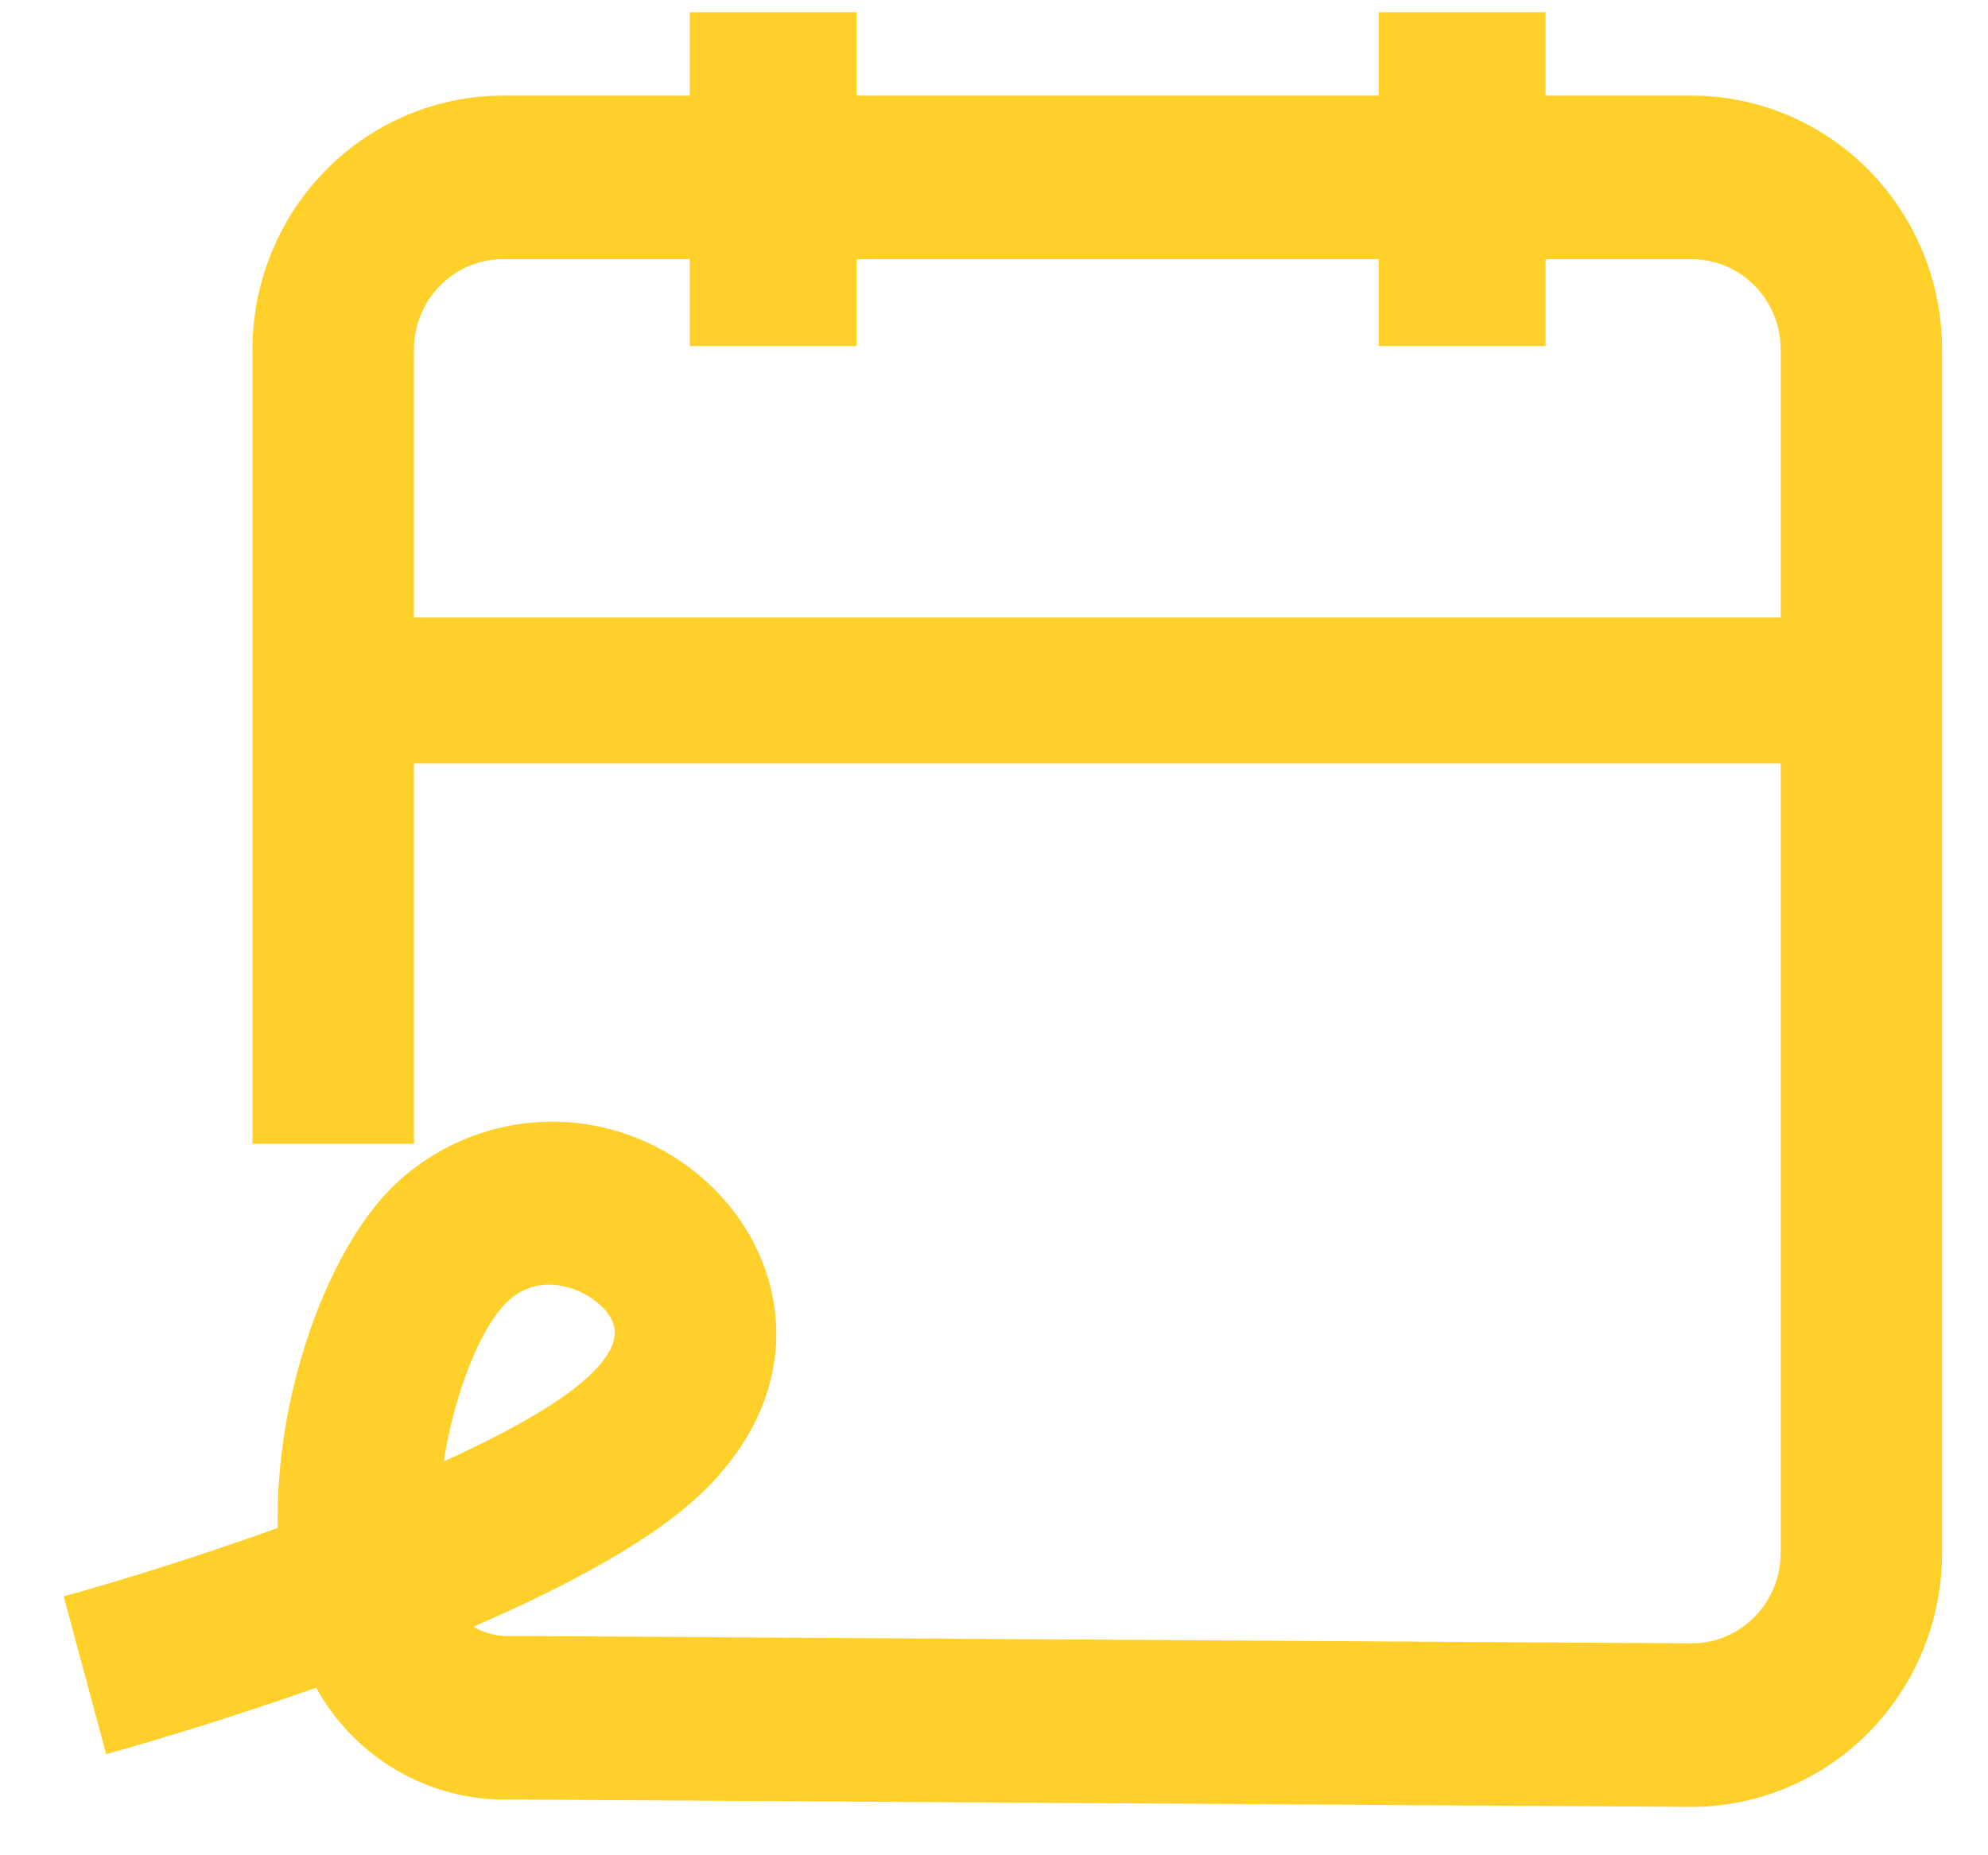 <?xml version="1.0" encoding="UTF-8"?> <svg xmlns="http://www.w3.org/2000/svg" width="30" height="28" viewBox="0 0 30 28" fill="none"><path d="M25.527 27.27L7.693 27.158C7.101 27.173 6.515 27.024 6.001 26.726C5.486 26.429 5.061 25.995 4.771 25.471C3.212 26.021 1.905 26.39 1.602 26.474L0.961 24.093C1.868 23.842 3.028 23.478 4.191 23.06C4.152 21.096 4.904 18.944 5.902 17.933C6.559 17.282 7.444 16.921 8.362 16.929C9.281 16.937 10.16 17.313 10.806 17.975C11.838 19.021 12.236 20.868 10.67 22.454C9.926 23.208 8.579 23.93 7.144 24.55C7.314 24.652 7.511 24.701 7.709 24.69L25.534 24.802C25.889 24.8 26.229 24.655 26.48 24.4C26.73 24.145 26.871 23.8 26.871 23.44V5.272C26.87 4.911 26.729 4.565 26.477 4.31C26.225 4.055 25.883 3.911 25.527 3.911H7.591C7.234 3.911 6.893 4.055 6.641 4.31C6.389 4.565 6.247 4.911 6.247 5.272V17.263H3.81V5.272C3.811 4.257 4.21 3.284 4.919 2.566C5.627 1.848 6.588 1.444 7.591 1.443H25.527C26.529 1.444 27.49 1.848 28.199 2.566C28.907 3.284 29.306 4.257 29.307 5.272V23.44C29.306 24.455 28.907 25.429 28.199 26.147C27.49 26.864 26.529 27.268 25.527 27.27ZM8.289 19.387C8.164 19.387 8.041 19.413 7.927 19.463C7.813 19.513 7.71 19.586 7.625 19.678C7.235 20.073 6.851 21.051 6.697 22.056C7.702 21.599 8.53 21.132 8.948 20.709C9.438 20.213 9.291 19.931 9.083 19.72C8.868 19.514 8.585 19.395 8.289 19.387Z" fill="#FFD029"></path><path d="M23.324 0.184H20.805V5.223H23.324V0.184Z" fill="#FFD029"></path><path d="M12.928 0.184H10.408V5.223H12.928V0.184Z" fill="#FFD029"></path><path d="M28.363 9.318H5.371V11.523H28.363V9.318Z" fill="#FFD029"></path></svg> 
